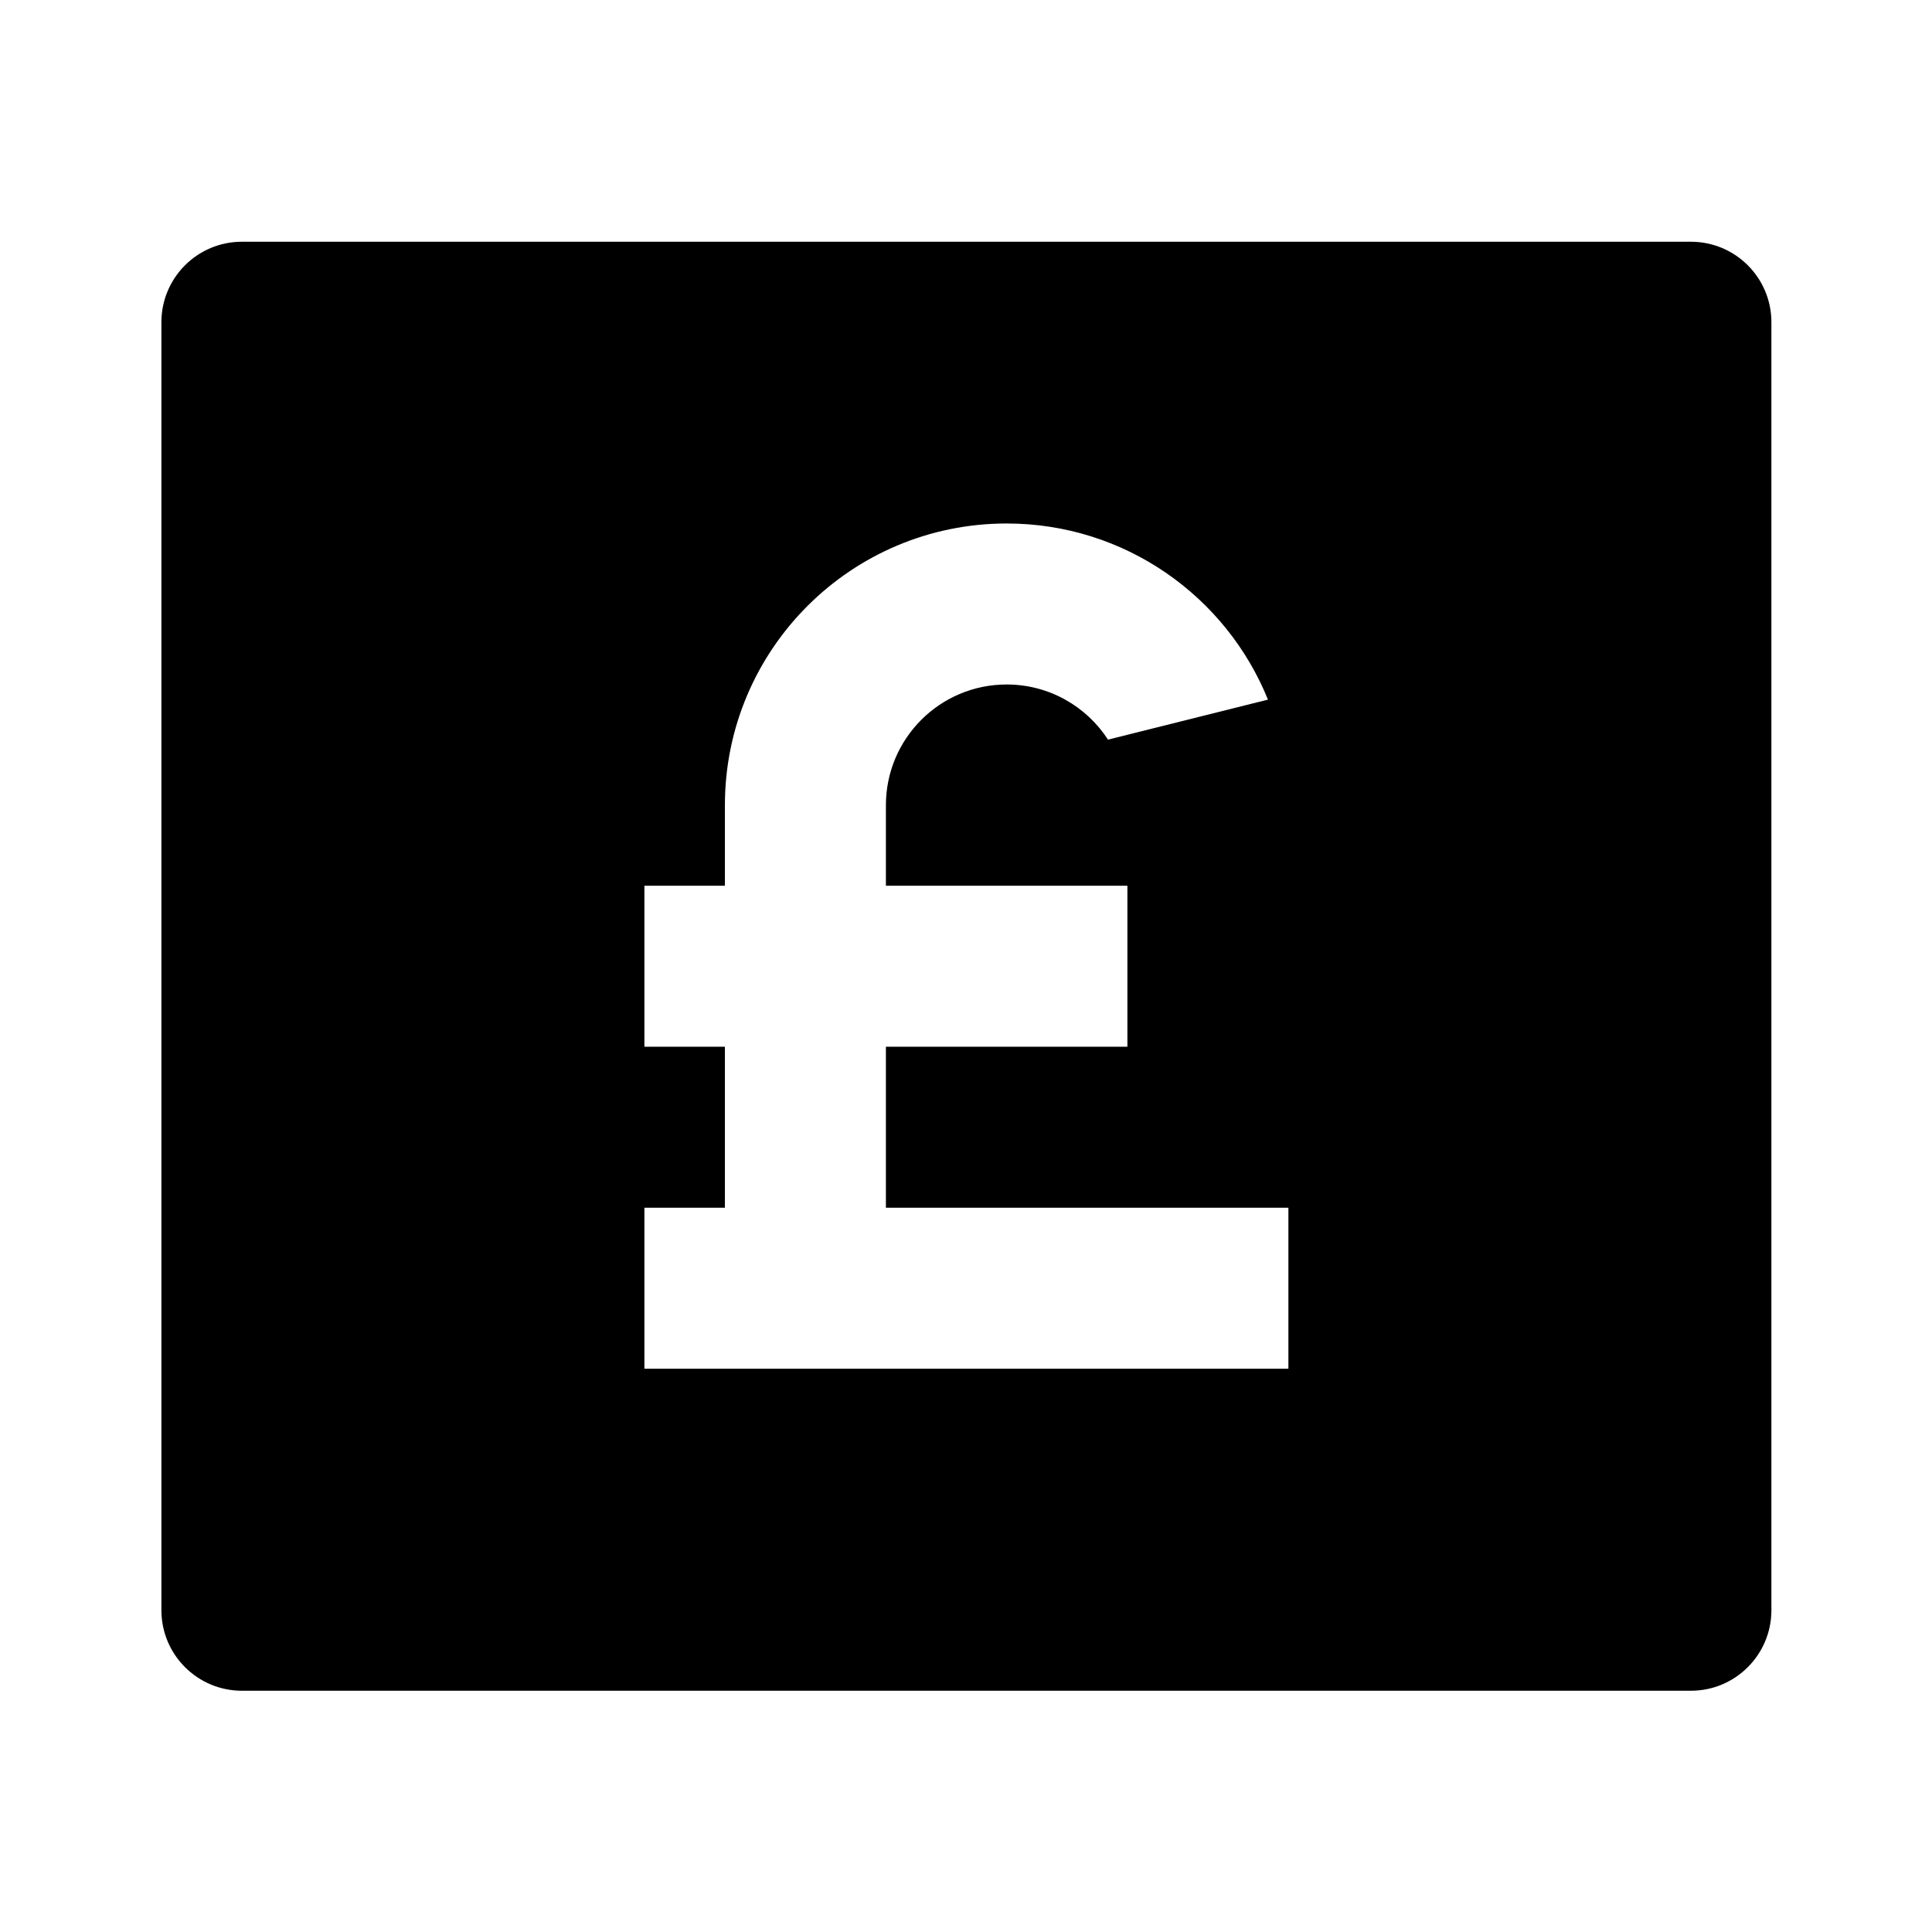 <svg viewBox="0 0 24 24" xmlns="http://www.w3.org/2000/svg"><path d="M3.005 3.003H21.005C21.557 3.003 22.005 3.45 22.005 4.003V20.003C22.005 20.555 21.557 21.003 21.005 21.003H3.005C2.453 21.003 2.005 20.555 2.005 20.003V4.003C2.005 3.45 2.453 3.003 3.005 3.003ZM9.005 13.003V15.003H8.005V17.003H16.005V15.003H11.005V13.003H14.005V11.003H11.005V10.003C11.005 9.174 11.677 8.503 12.505 8.503C13.033 8.503 13.497 8.776 13.764 9.188L15.751 8.691C15.232 7.408 13.974 6.503 12.505 6.503C10.572 6.503 9.005 8.07 9.005 10.003V11.003H8.005V13.003H9.005Z"/></svg>